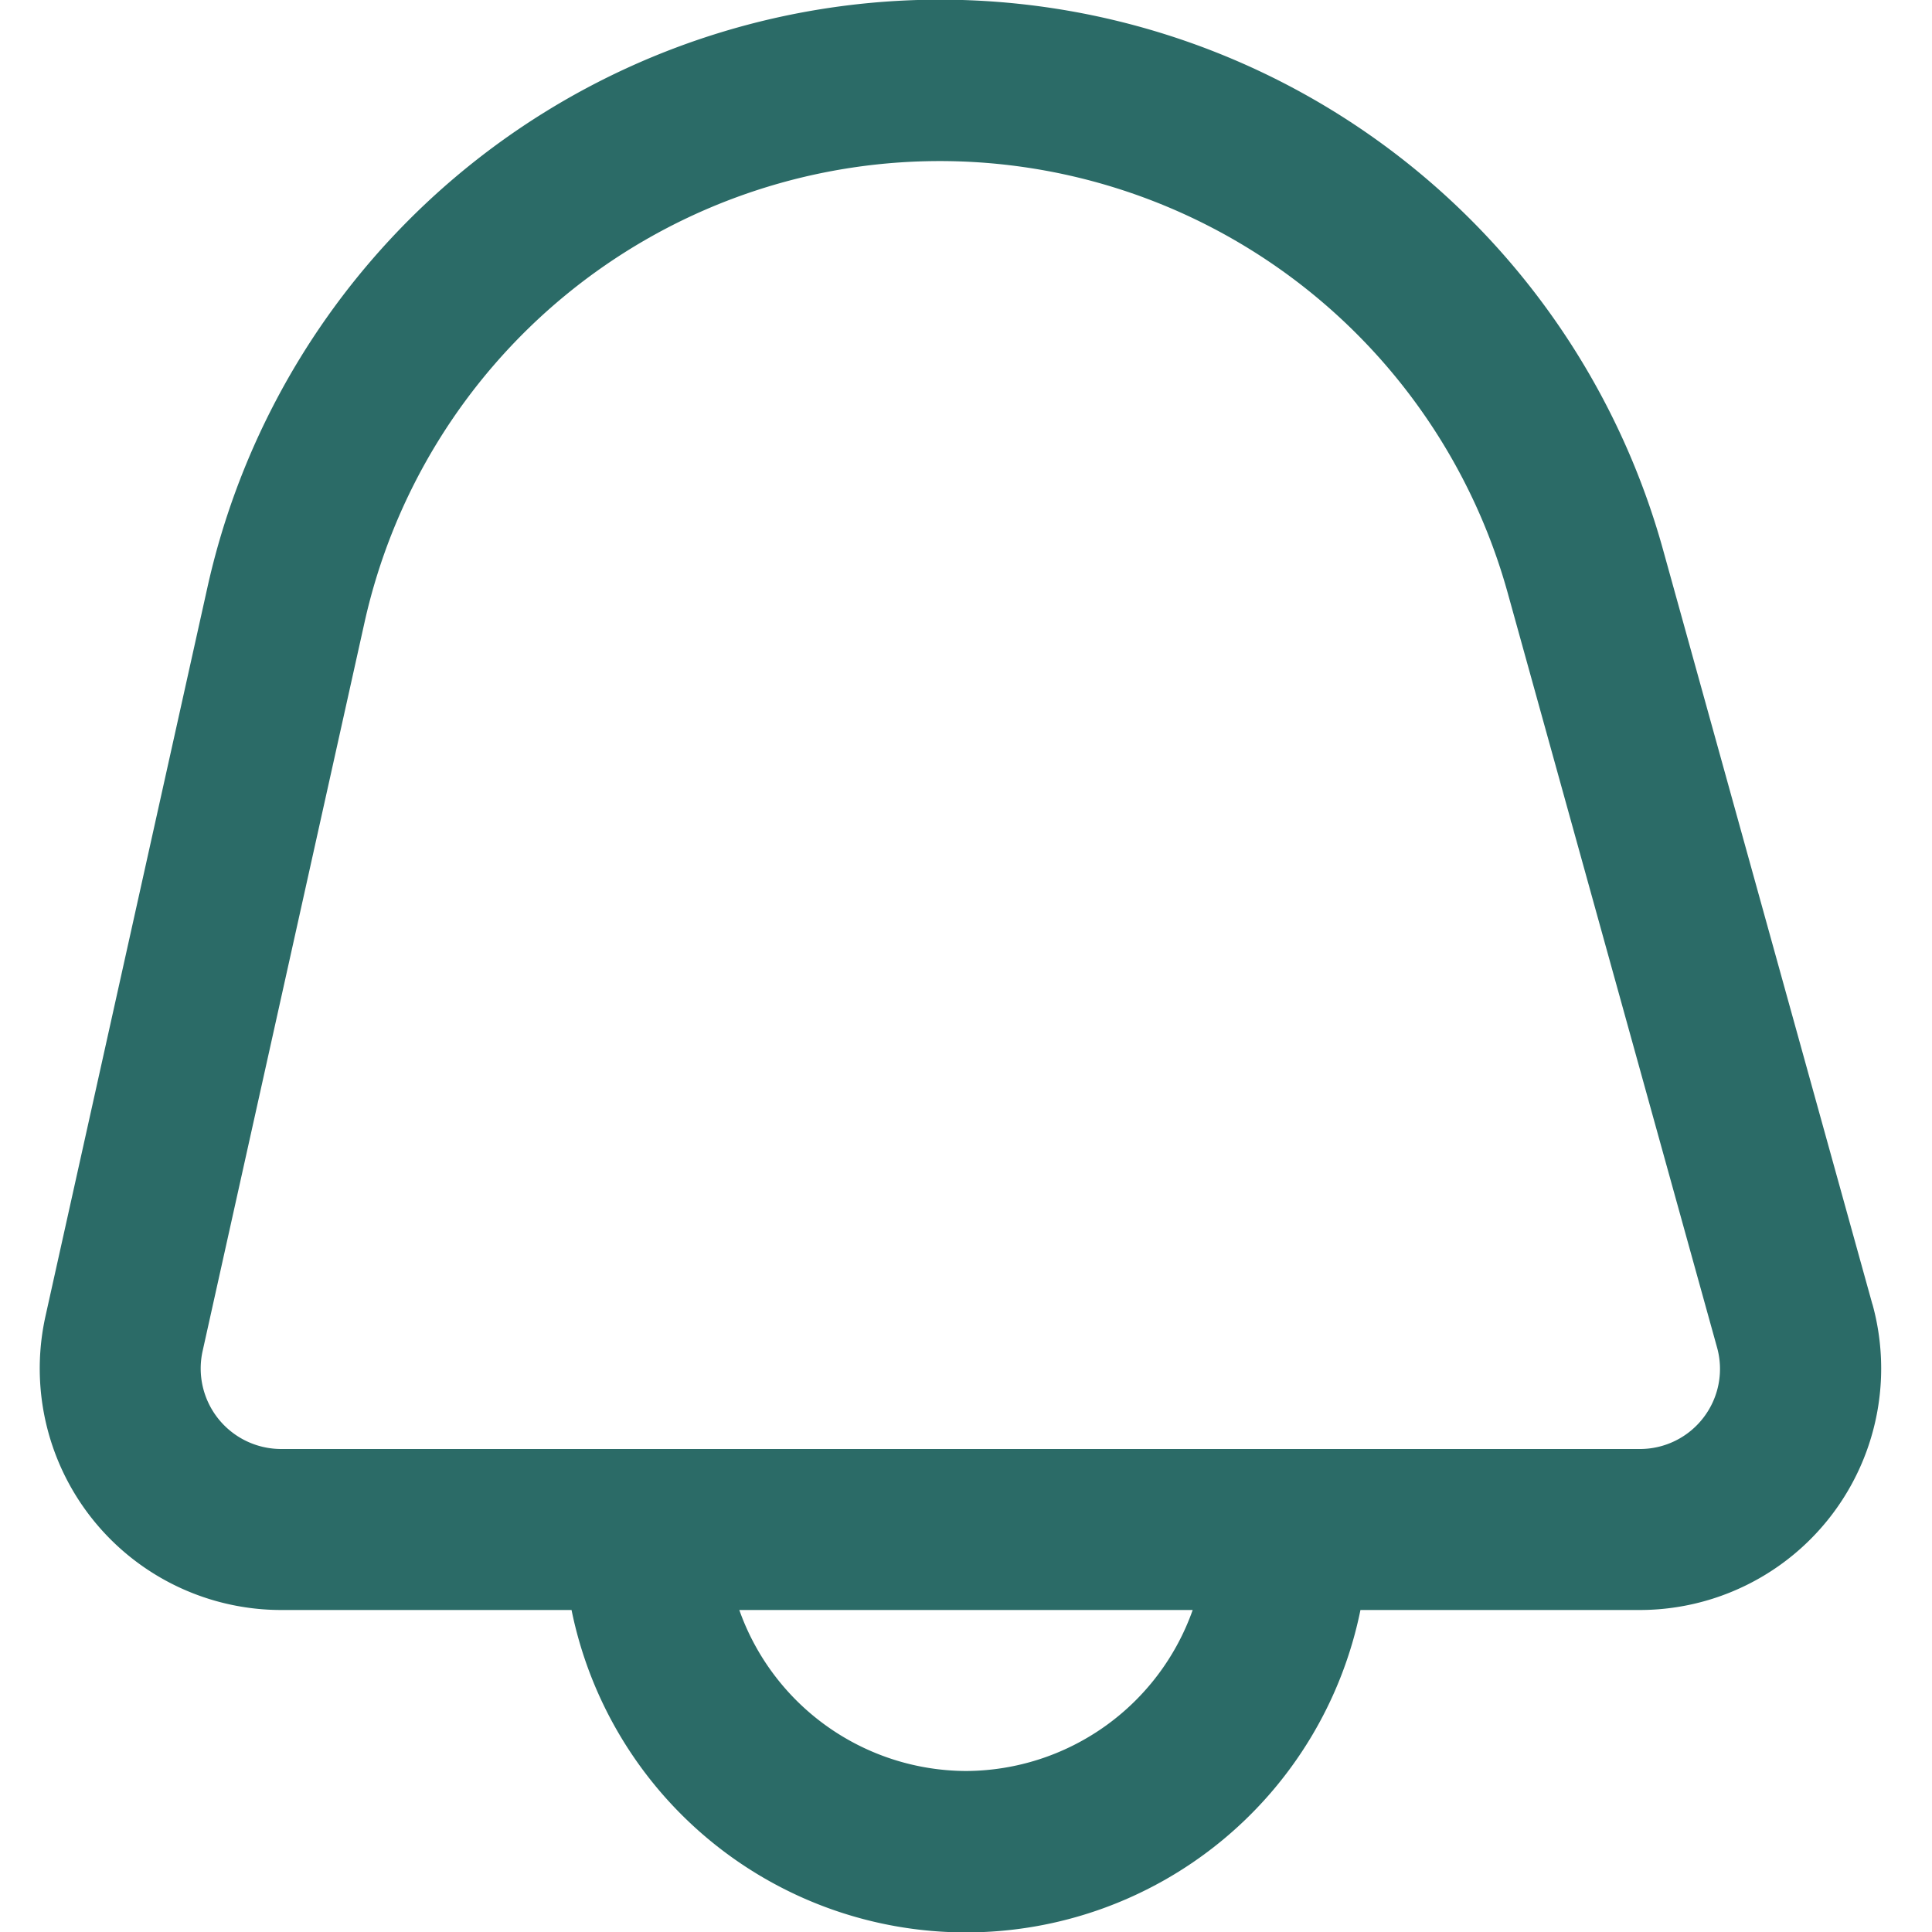 <svg xmlns="http://www.w3.org/2000/svg" version="1.1" xmlns:xlink="http://www.w3.org/1999/xlink" width="512" height="512" x="0" y="0" viewBox="0 0 24 24" style="enable-background:new 0 0 512 512" xml:space="preserve"><g><path d="m23.259 16.2-2.6-9.371A9.321 9.321 0 0 0 2.576 7.3L.565 16.35A3 3 0 0 0 3.493 20H7.1a5 5 0 0 0 9.8 0h3.47a3 3 0 0 0 2.89-3.8ZM12 22a3 3 0 0 1-2.816-2h5.632A3 3 0 0 1 12 22Zm9.165-4.395a.993.993 0 0 1-.8.395H3.493a1 1 0 0 1-.976-1.217l2.011-9.05a7.321 7.321 0 0 1 14.2-.372l2.6 9.371a.993.993 0 0 1-.163.873Z" data-name="01 align center" fill="#2B6B67" opacity="1" data-original="#000000"></path></g></svg>